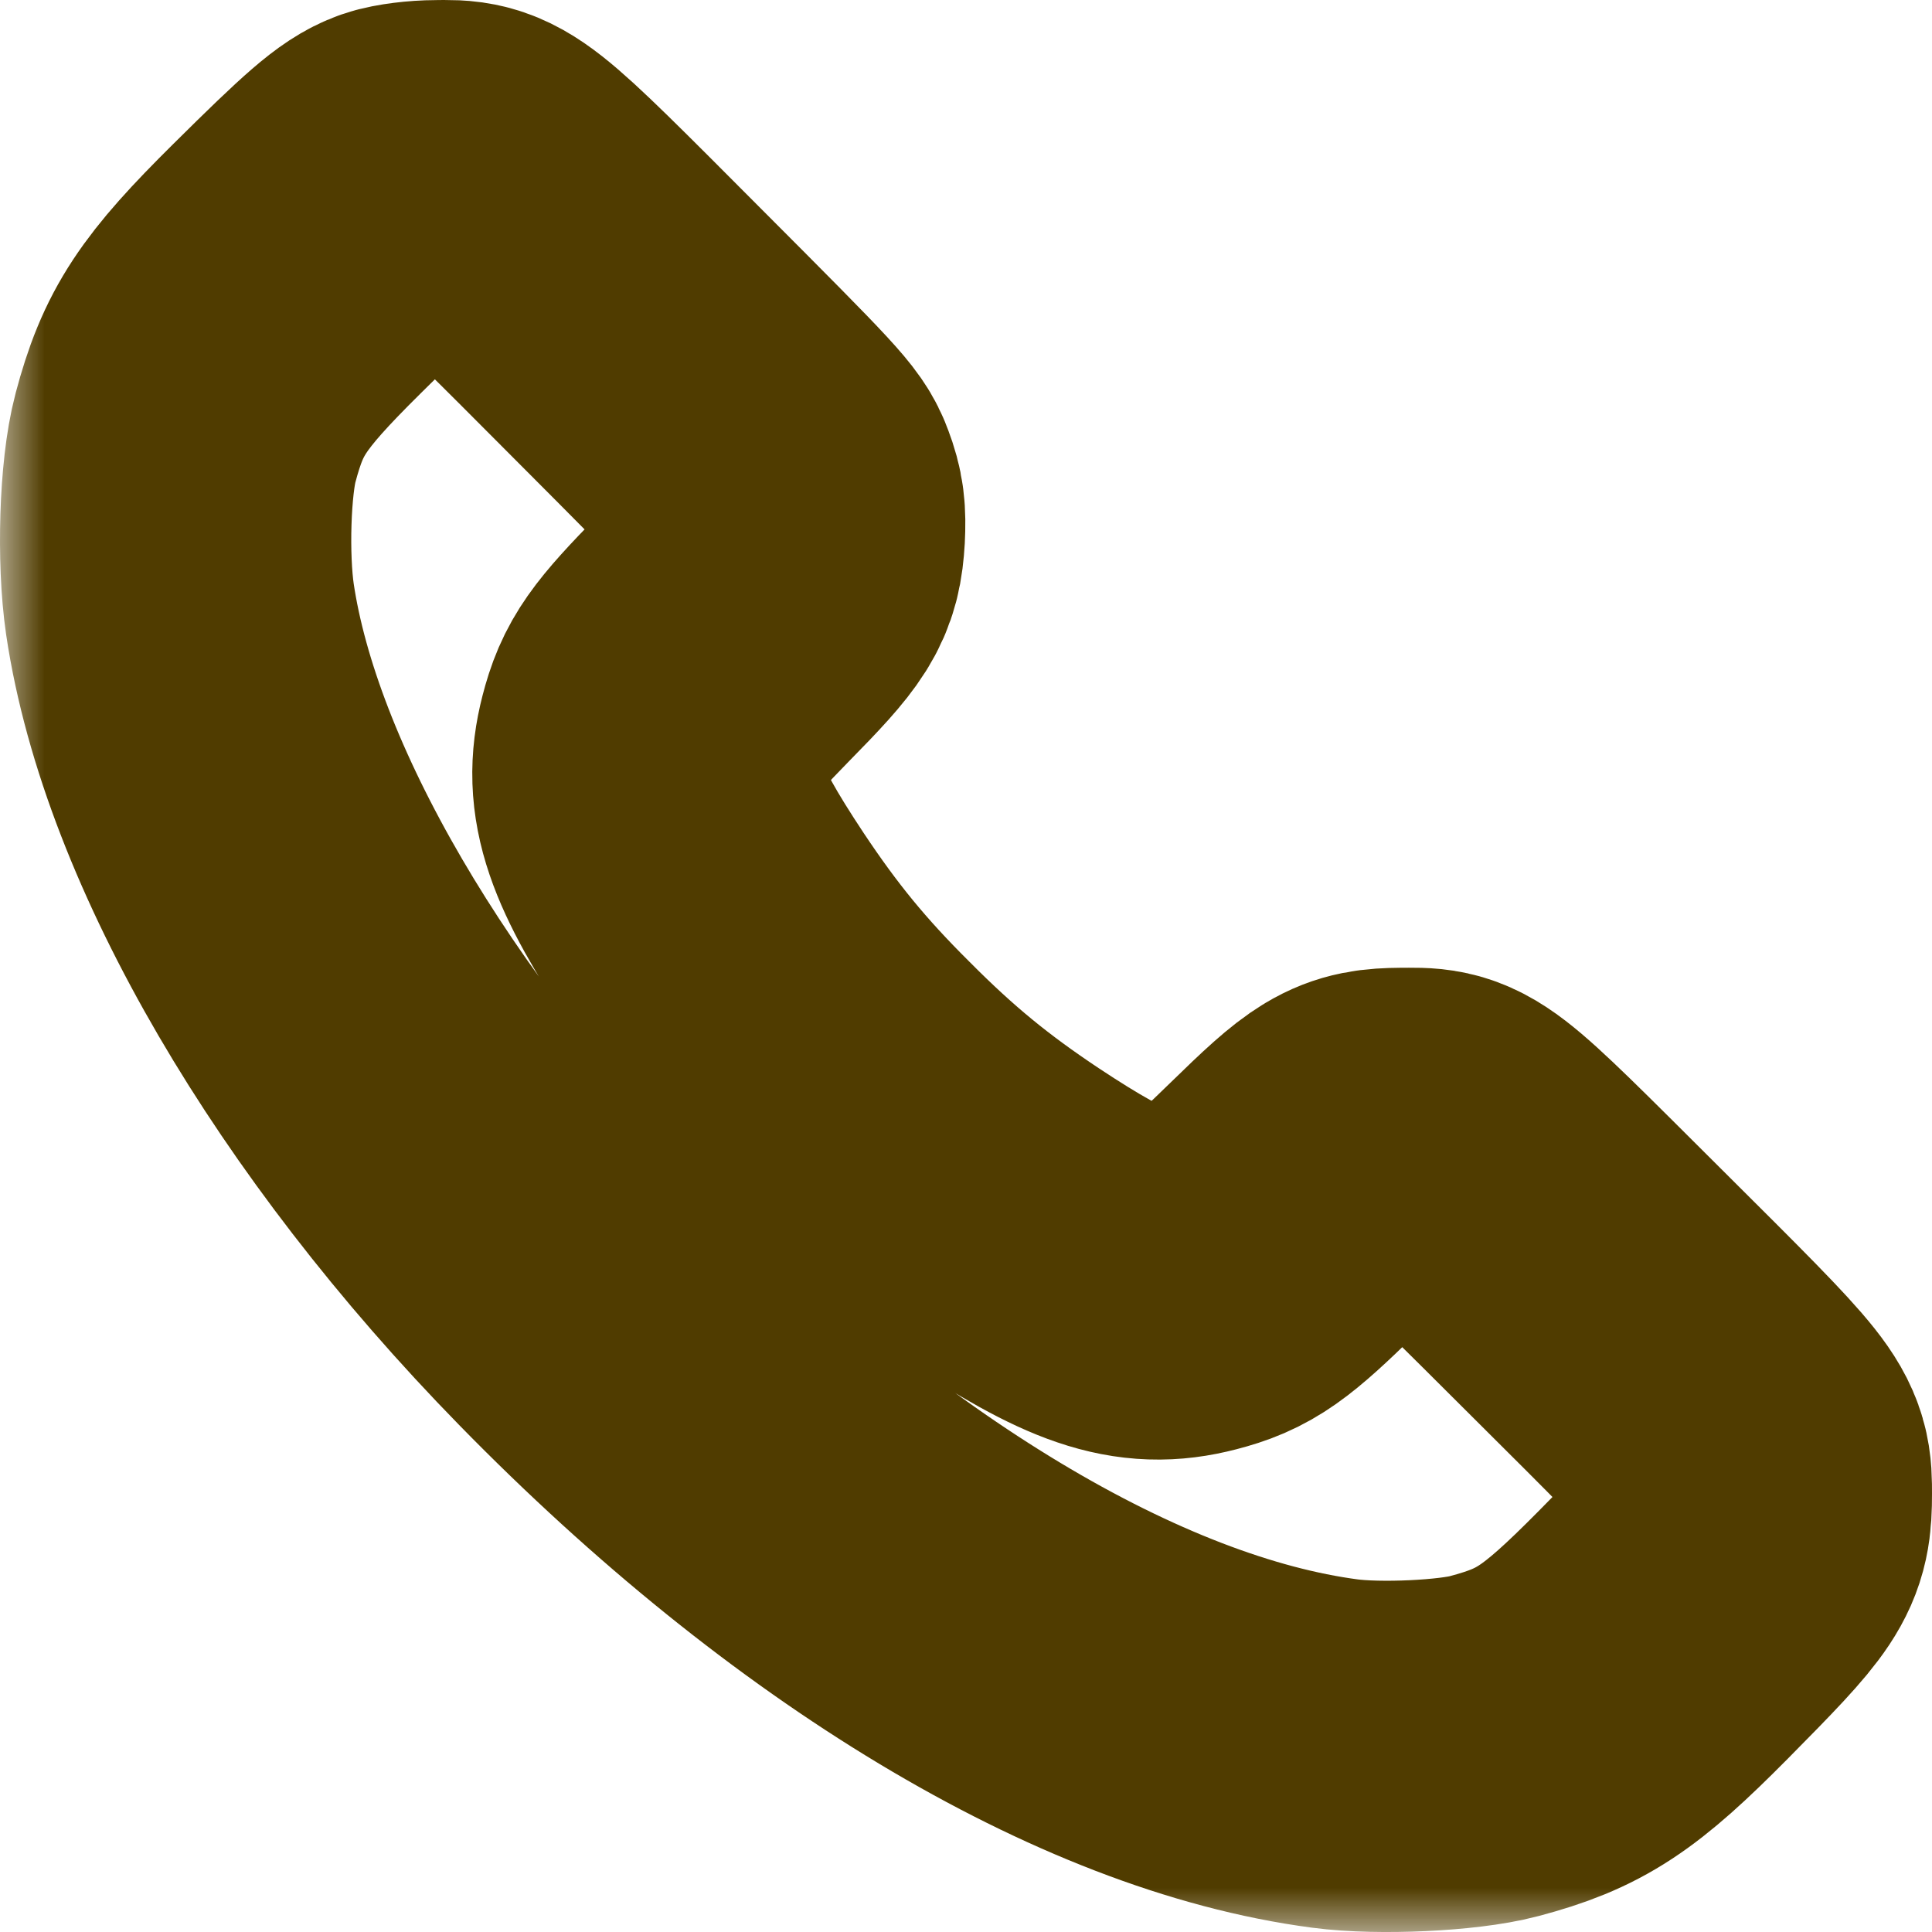 <?xml version="1.0" encoding="UTF-8"?> <svg xmlns="http://www.w3.org/2000/svg" width="22" height="22" viewBox="0 0 22 22" fill="none"> <mask id="path-1-outside-1_419_1392" maskUnits="userSpaceOnUse" x="0" y="-1" width="23" height="23" fill="black"> <rect fill="white" y="-1" width="23" height="23"></rect> <path d="M4.545 2.054C4.355 2.121 4.144 2.303 3.378 3.063C2.53 3.903 2.312 4.234 2.112 4.986C1.992 5.436 1.964 6.357 2.049 6.938C2.397 9.276 4.123 12.236 6.658 14.828C9.523 17.76 12.638 19.63 15.201 19.968C15.707 20.035 16.604 19.993 17.012 19.884C17.767 19.683 18.095 19.469 18.935 18.621C19.947 17.598 20 17.521 20 17.011C20 16.529 20.011 16.543 18.2 14.74C16.4 12.946 16.495 13.02 15.957 13.02C15.517 13.024 15.422 13.08 14.723 13.762C14.115 14.356 13.956 14.469 13.577 14.567C12.983 14.722 12.508 14.56 11.404 13.829C10.718 13.372 10.223 12.967 9.629 12.37C9.031 11.776 8.627 11.28 8.17 10.594C7.438 9.49 7.277 9.016 7.431 8.421C7.53 8.038 7.642 7.88 8.236 7.272C8.894 6.604 8.964 6.487 8.989 6.08C8.999 5.865 8.989 5.77 8.925 5.601C8.852 5.401 8.764 5.306 7.259 3.798C5.441 1.973 5.469 1.994 4.974 2.001C4.816 2.001 4.626 2.026 4.545 2.054Z"></path> </mask> <path d="M4.545 2.054C4.355 2.121 4.144 2.303 3.378 3.063C2.53 3.903 2.312 4.234 2.112 4.986C1.992 5.436 1.964 6.357 2.049 6.938C2.397 9.276 4.123 12.236 6.658 14.828C9.523 17.76 12.638 19.63 15.201 19.968C15.707 20.035 16.604 19.993 17.012 19.884C17.767 19.683 18.095 19.469 18.935 18.621C19.947 17.598 20 17.521 20 17.011C20 16.529 20.011 16.543 18.2 14.74C16.4 12.946 16.495 13.02 15.957 13.02C15.517 13.024 15.422 13.08 14.723 13.762C14.115 14.356 13.956 14.469 13.577 14.567C12.983 14.722 12.508 14.56 11.404 13.829C10.718 13.372 10.223 12.967 9.629 12.37C9.031 11.776 8.627 11.28 8.17 10.594C7.438 9.49 7.277 9.016 7.431 8.421C7.53 8.038 7.642 7.88 8.236 7.272C8.894 6.604 8.964 6.487 8.989 6.08C8.999 5.865 8.989 5.77 8.925 5.601C8.852 5.401 8.764 5.306 7.259 3.798C5.441 1.973 5.469 1.994 4.974 2.001C4.816 2.001 4.626 2.026 4.545 2.054Z" stroke="#503C00" stroke-width="4" mask="url(#path-1-outside-1_419_1392)"></path> </svg> 